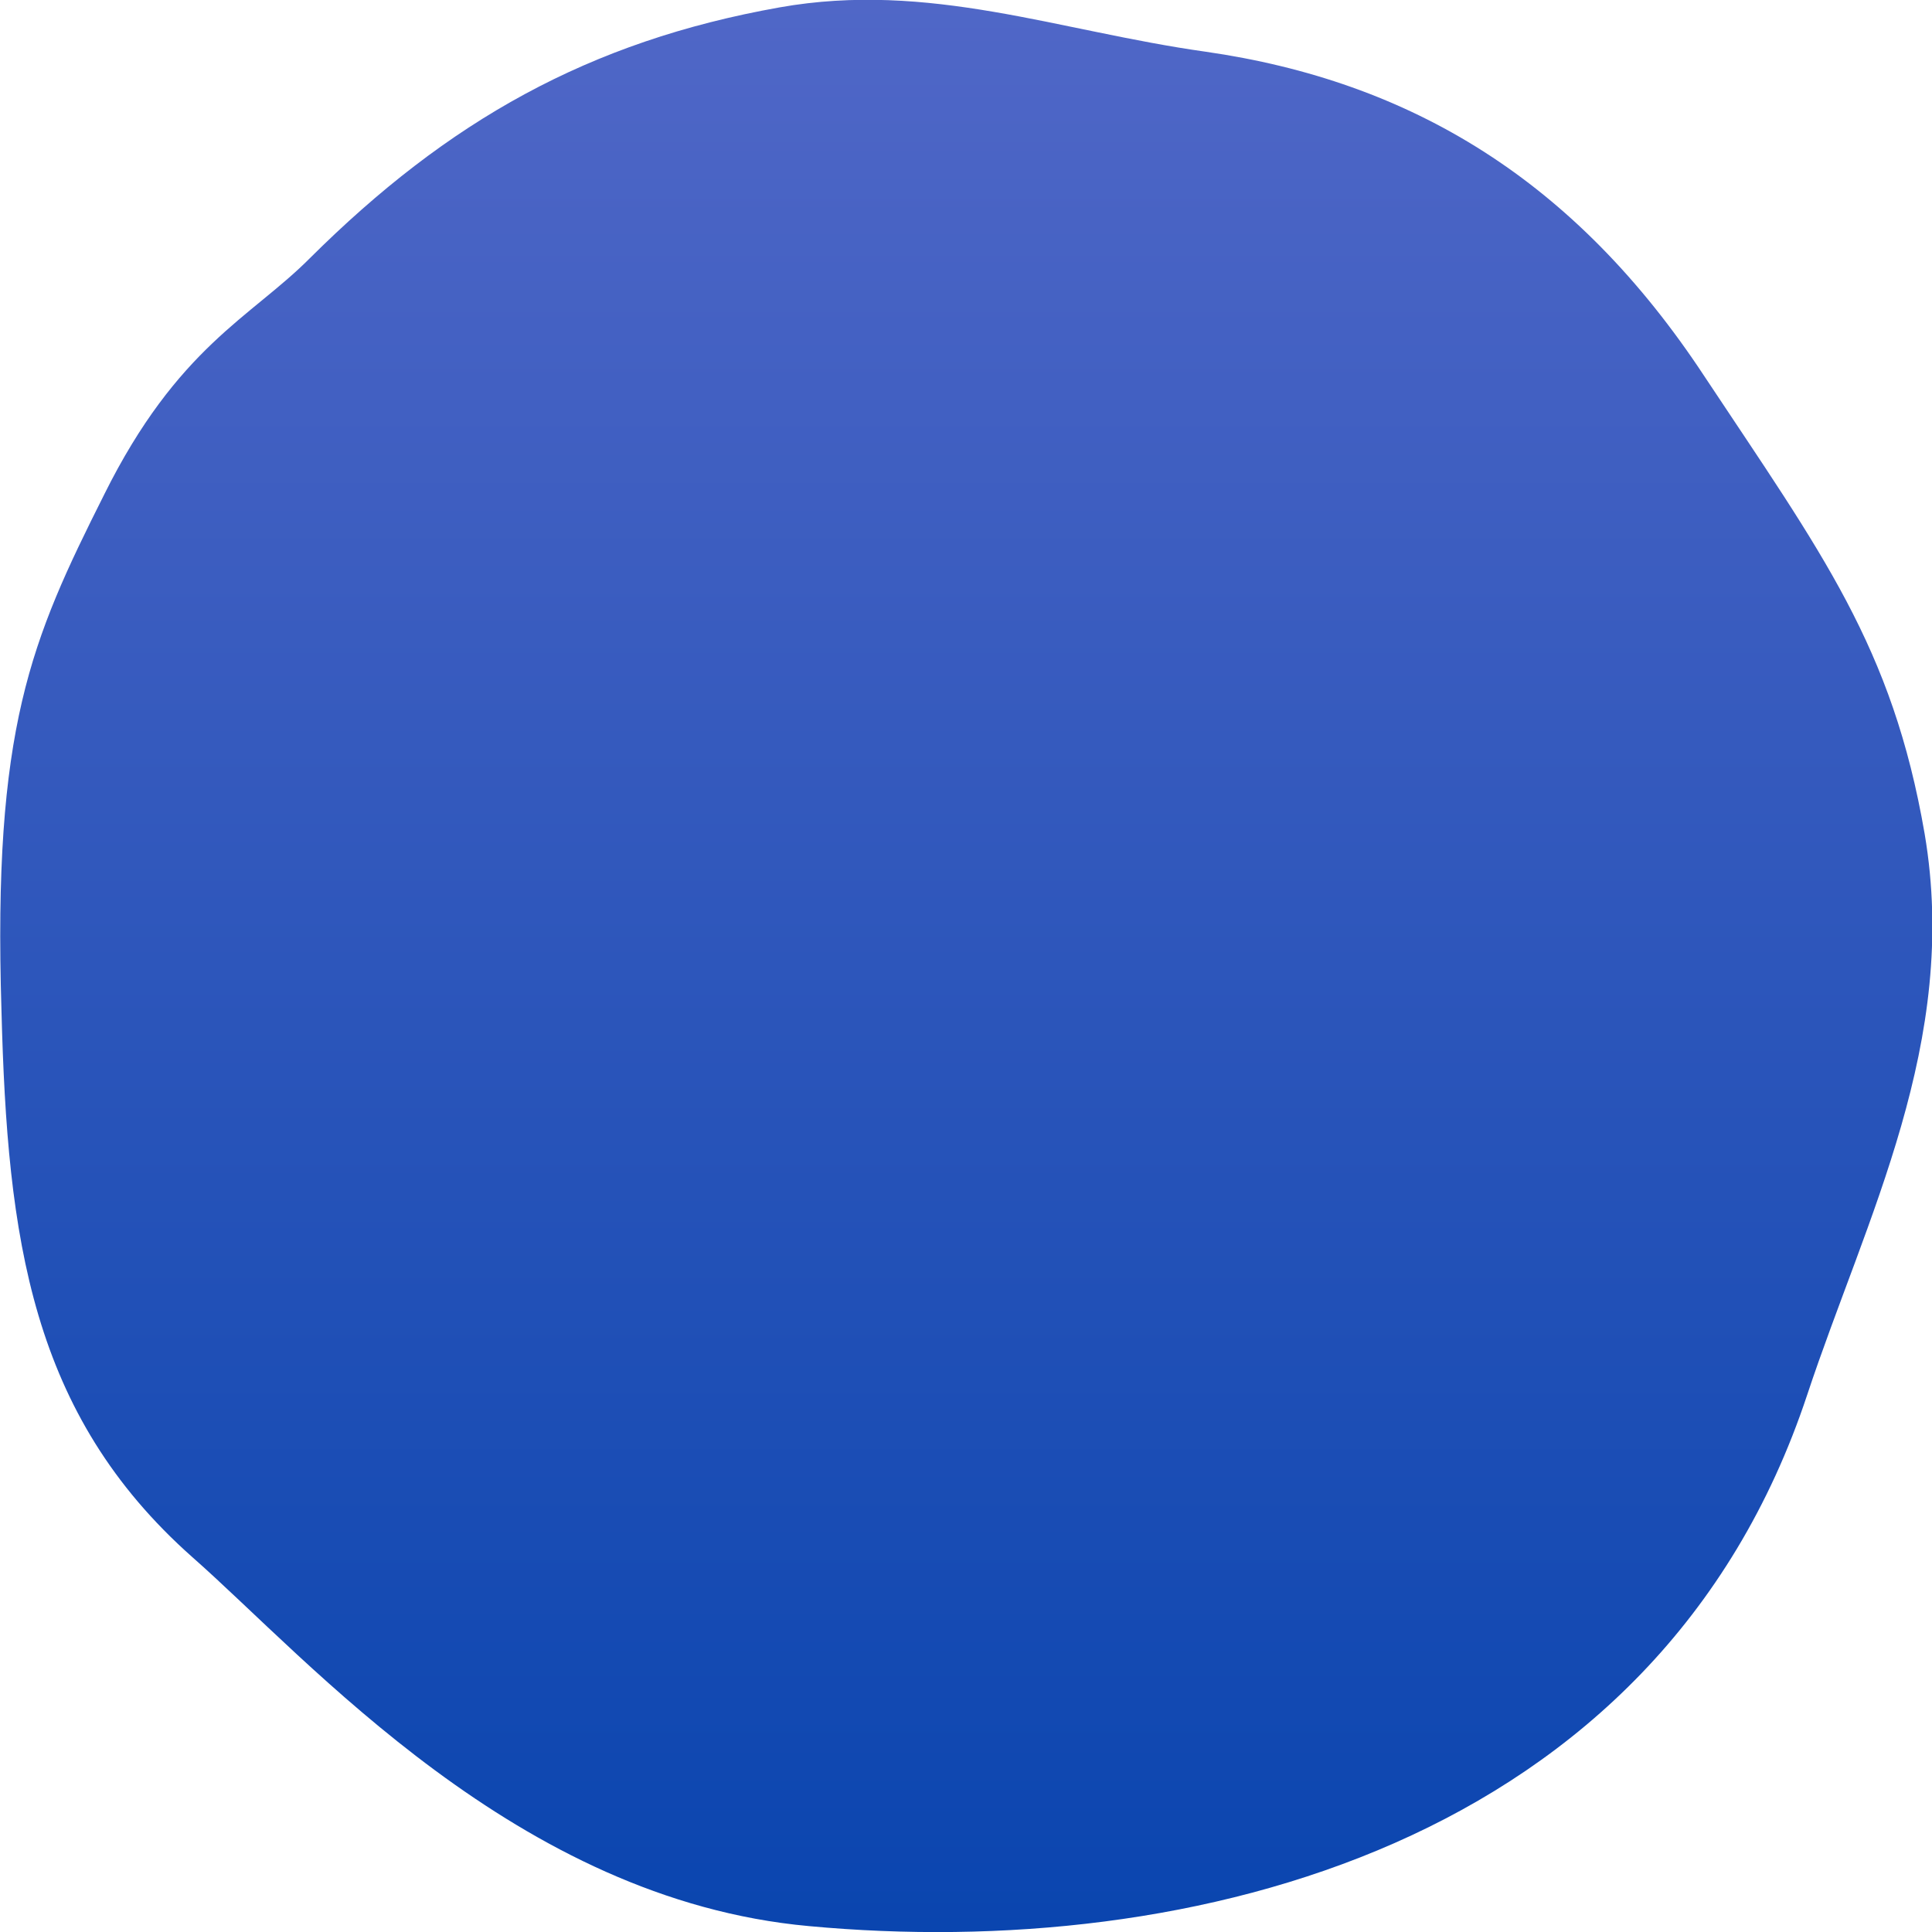 <?xml version="1.0" encoding="UTF-8"?> <svg xmlns="http://www.w3.org/2000/svg" width="300" height="300" fill="none"> <path d="M16.186 76.776c11.399-22.918 22.797-27.501 31.915-36.669C69.53 18.793 91.414 6.417 121.05 1.147c23.252-4.126 43.313 3.666 66.109 6.875 31.915 4.583 57.447 19.939 77.508 50.42 18.237 27.502 29.179 41.94 34.194 71.047 5.471 32.314-9.118 59.587-18.237 87.089-23.252 70.13-95.972 88.006-155.015 82.506-45.365-4.126-77.508-41.253-95.745-57.296C4.788 219.557 1.141 192.285.23 156.99c-1.368-44.003 4.56-57.524 15.957-80.214z" fill="url(#a)"></path> <defs> <linearGradient id="a" x1="150.045" y1="-.031" x2="150.045" y2="300.012" gradientUnits="userSpaceOnUse"> <stop stop-color="#5067C7"></stop> <stop offset="1" stop-color="#0A45AF"></stop> </linearGradient> </defs> </svg> 